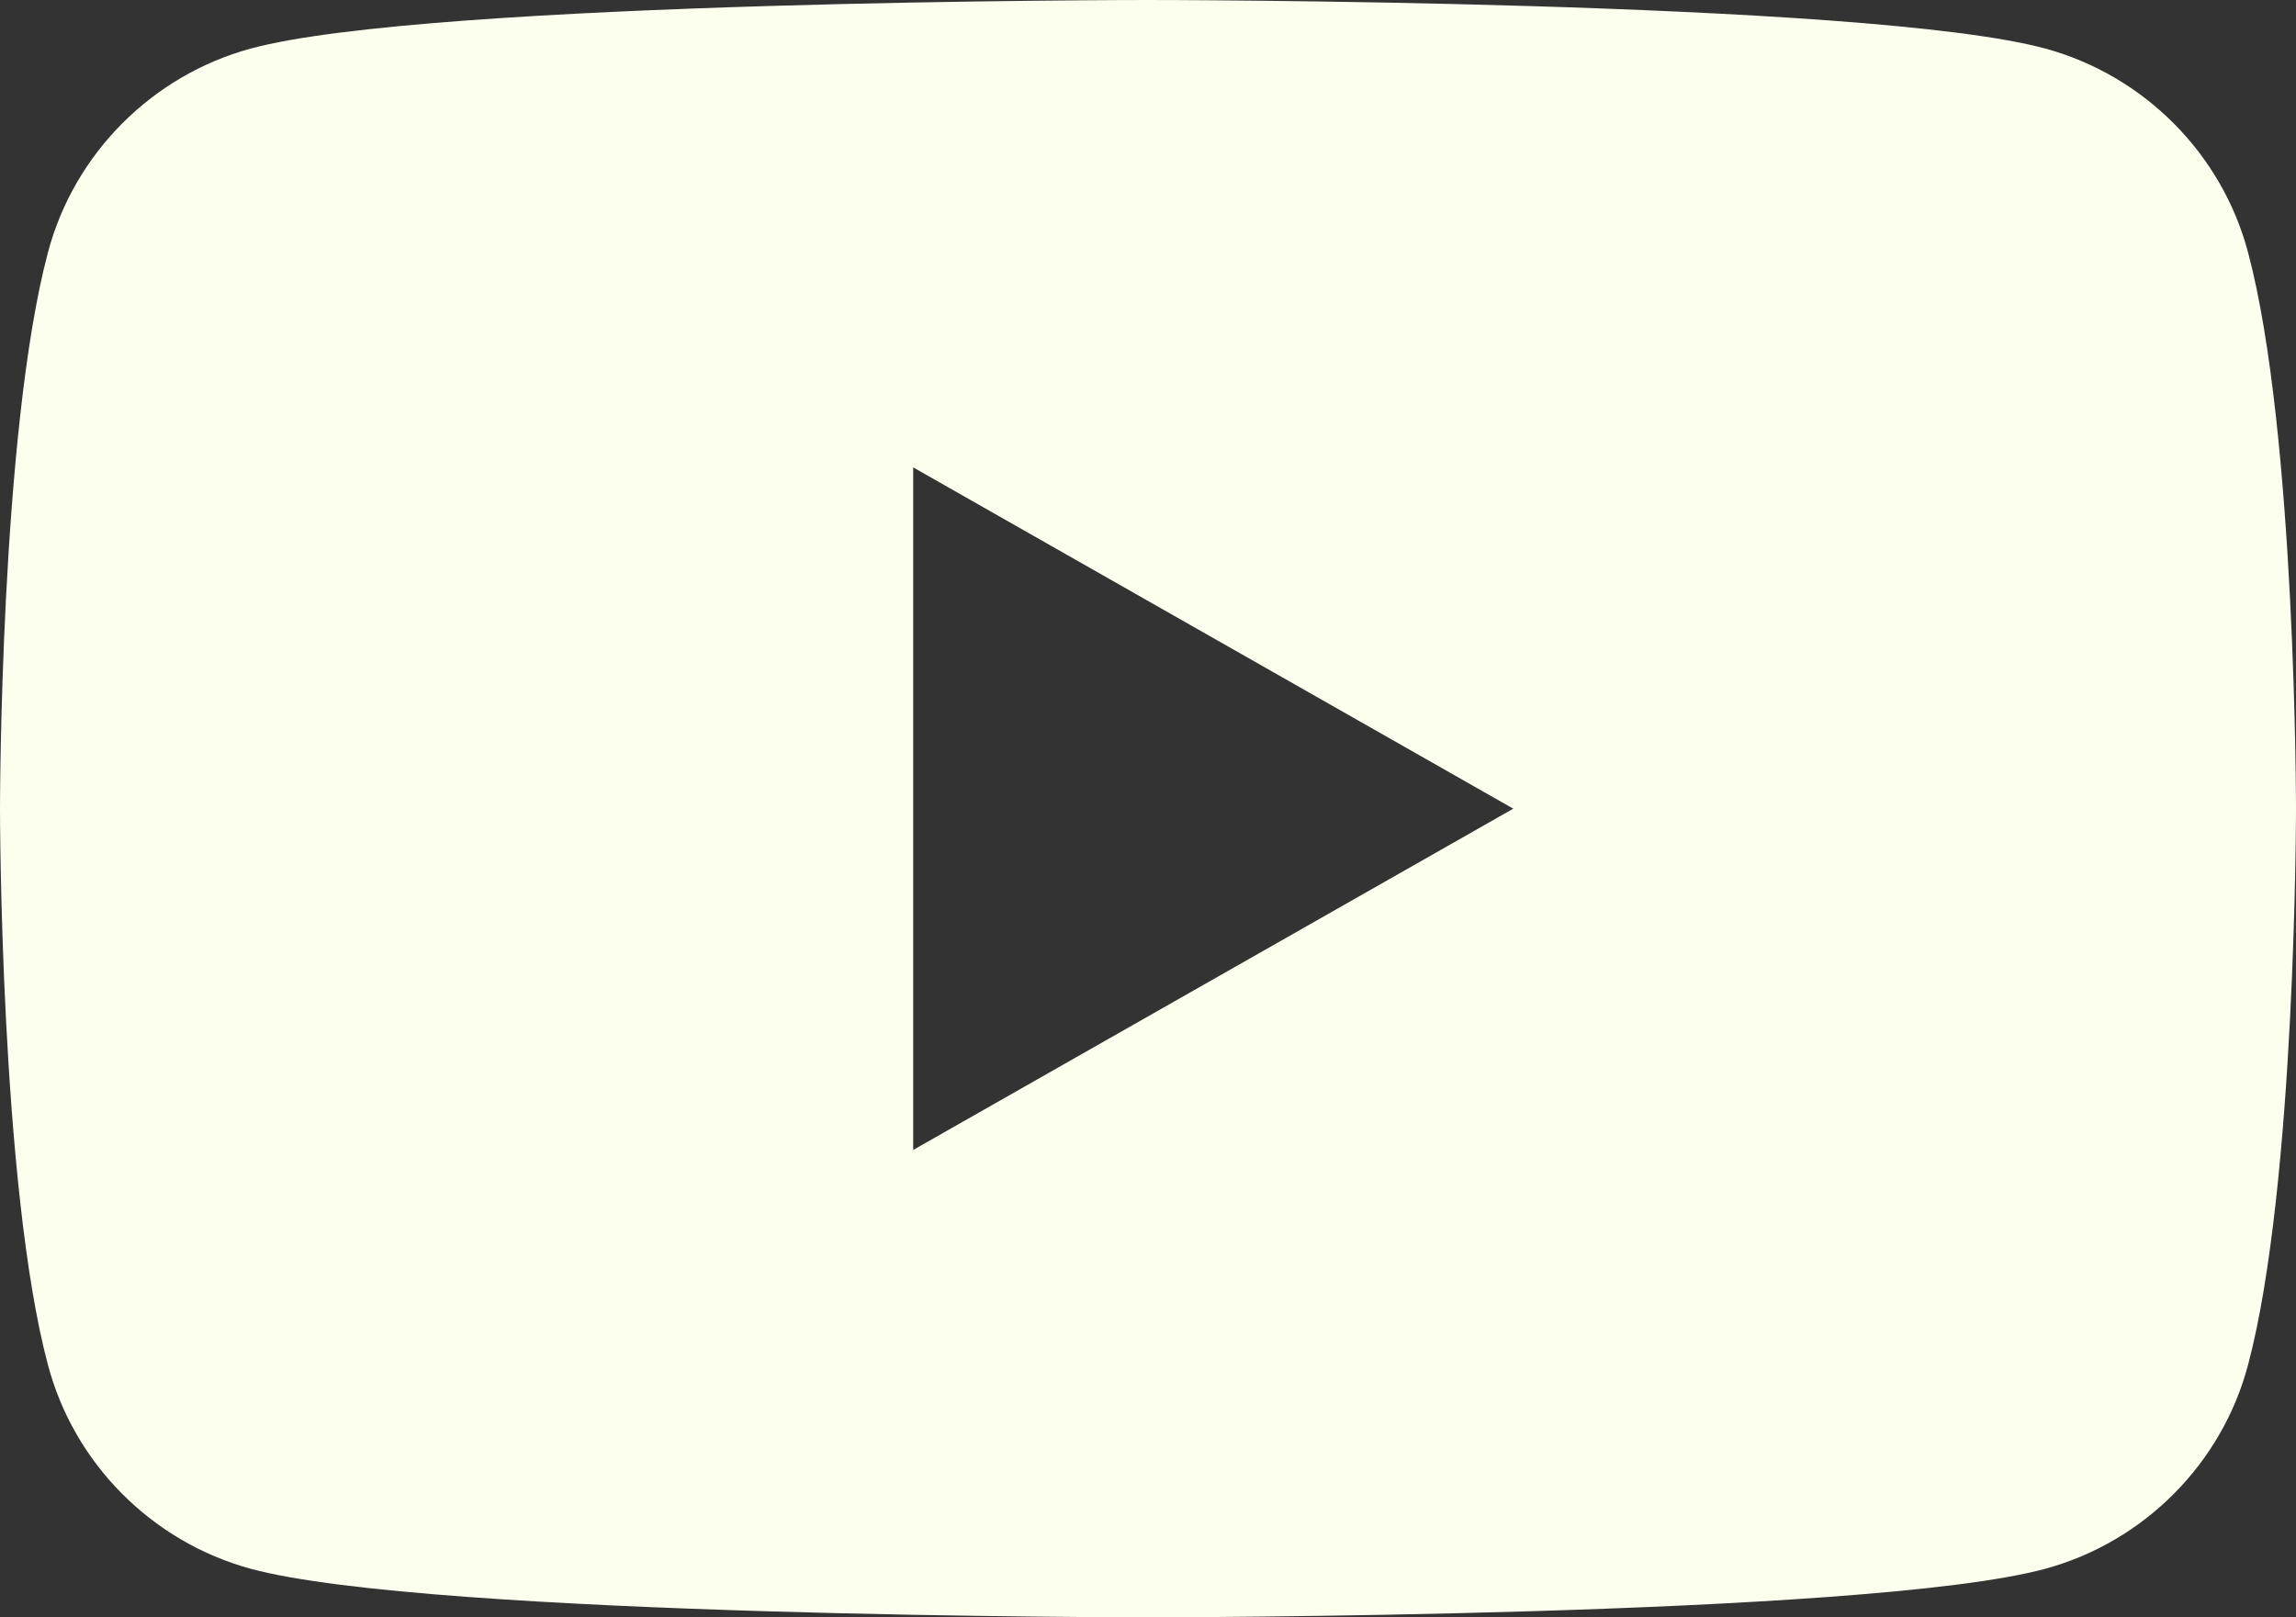 <svg viewBox="0 0 31.68 22.32" xmlns="http://www.w3.org/2000/svg" data-sanitized-data-name="レイヤー 2" data-name="レイヤー 2" id="_レイヤー_2">
  <rect x="0" y="0" width="31.68" height="22.32" fill="#333333" stroke="none"/>
  <defs>
    <style>
      .cls-1 {
        fill: #fdffee;
        stroke-width: 0px;
      }
    </style>
  </defs>
  <g data-sanitized-data-name="レイヤー 1" data-name="レイヤー 1" id="_レイヤー_1-2">
    <path d="m31.02,3.49c-.36-1.37-1.44-2.45-2.8-2.82-2.47-.67-12.38-.67-12.38-.67,0,0-9.91,0-12.38.67-1.36.37-2.44,1.45-2.8,2.82-.66,2.49-.66,7.67-.66,7.67,0,0,0,5.19.66,7.67.36,1.37,1.44,2.45,2.8,2.82,2.47.67,12.38.67,12.38.67,0,0,9.91,0,12.38-.67,1.36-.37,2.44-1.45,2.8-2.82.66-2.49.66-7.67.66-7.67,0,0,0-5.19-.66-7.67ZM12.6,15.87V6.45l8.28,4.71-8.28,4.71Z" class="cls-1"></path>
  </g>
</svg>